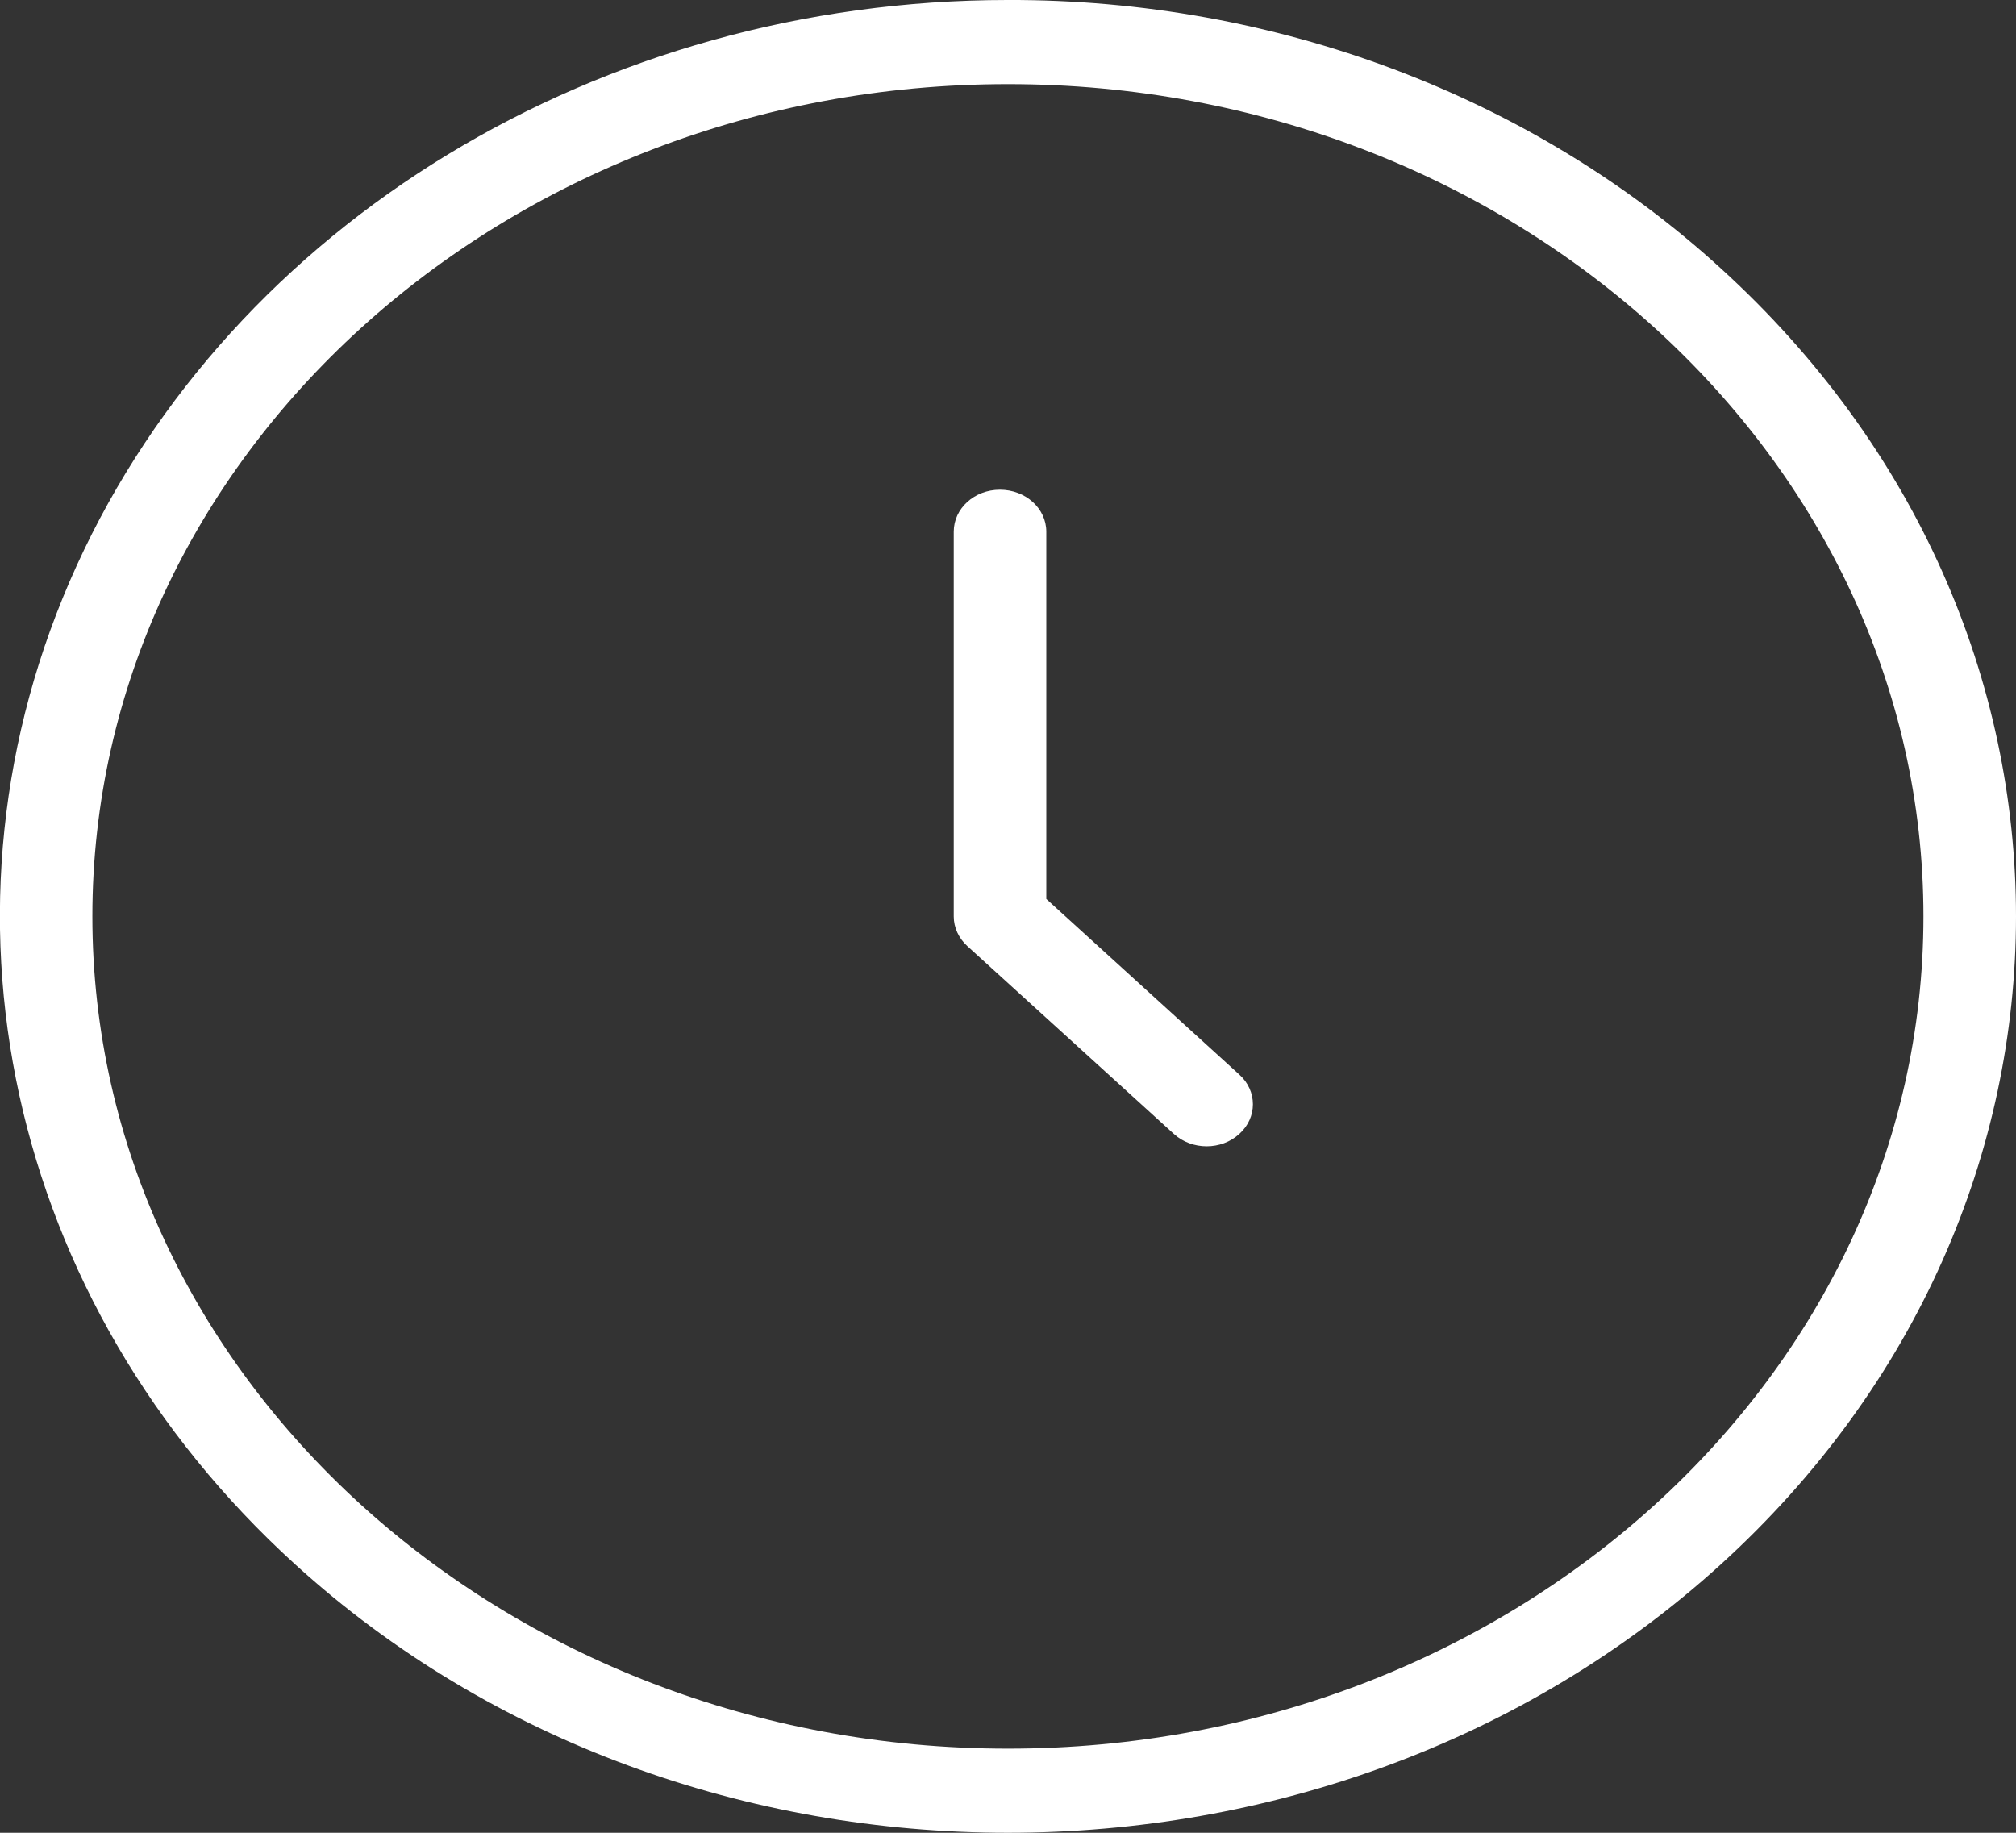 <?xml version="1.0" encoding="UTF-8"?> <svg xmlns="http://www.w3.org/2000/svg" width="11" height="10" viewBox="0 0 11 10" fill="none"><rect x="0" y="0" width="11" height="10" fill="#333333" stroke="none"/><g clip-path="url(#clip0_54_259)"><path d="M5.5 -4.28883e-05C3.275 -4.28883e-05 1.27 1.218 0.418 3.087C-0.433 4.955 0.038 7.106 1.611 8.536C3.758 10.488 7.241 10.488 9.389 8.536C11.537 6.583 11.537 3.417 9.389 1.464C8.36 0.524 6.959 -0.004 5.5 -4.28883e-05ZM5.5 9.541C2.745 9.541 0.504 7.504 0.504 5C0.504 2.496 2.745 0.459 5.5 0.459C8.254 0.459 10.495 2.496 10.495 5C10.495 7.504 8.254 9.541 5.5 9.541Z" fill="white"></path><path d="M5.709 4.905V2.901C5.709 2.774 5.596 2.672 5.456 2.672C5.317 2.672 5.204 2.774 5.204 2.901V5C5.204 5.061 5.231 5.119 5.278 5.162L6.405 6.187C6.504 6.277 6.664 6.277 6.762 6.187C6.861 6.098 6.861 5.952 6.762 5.863L5.709 4.905Z" fill="white"></path></g><defs><clipPath id="clip0_54_259"><rect width="11" height="10" fill="white"></rect></clipPath></defs></svg> 